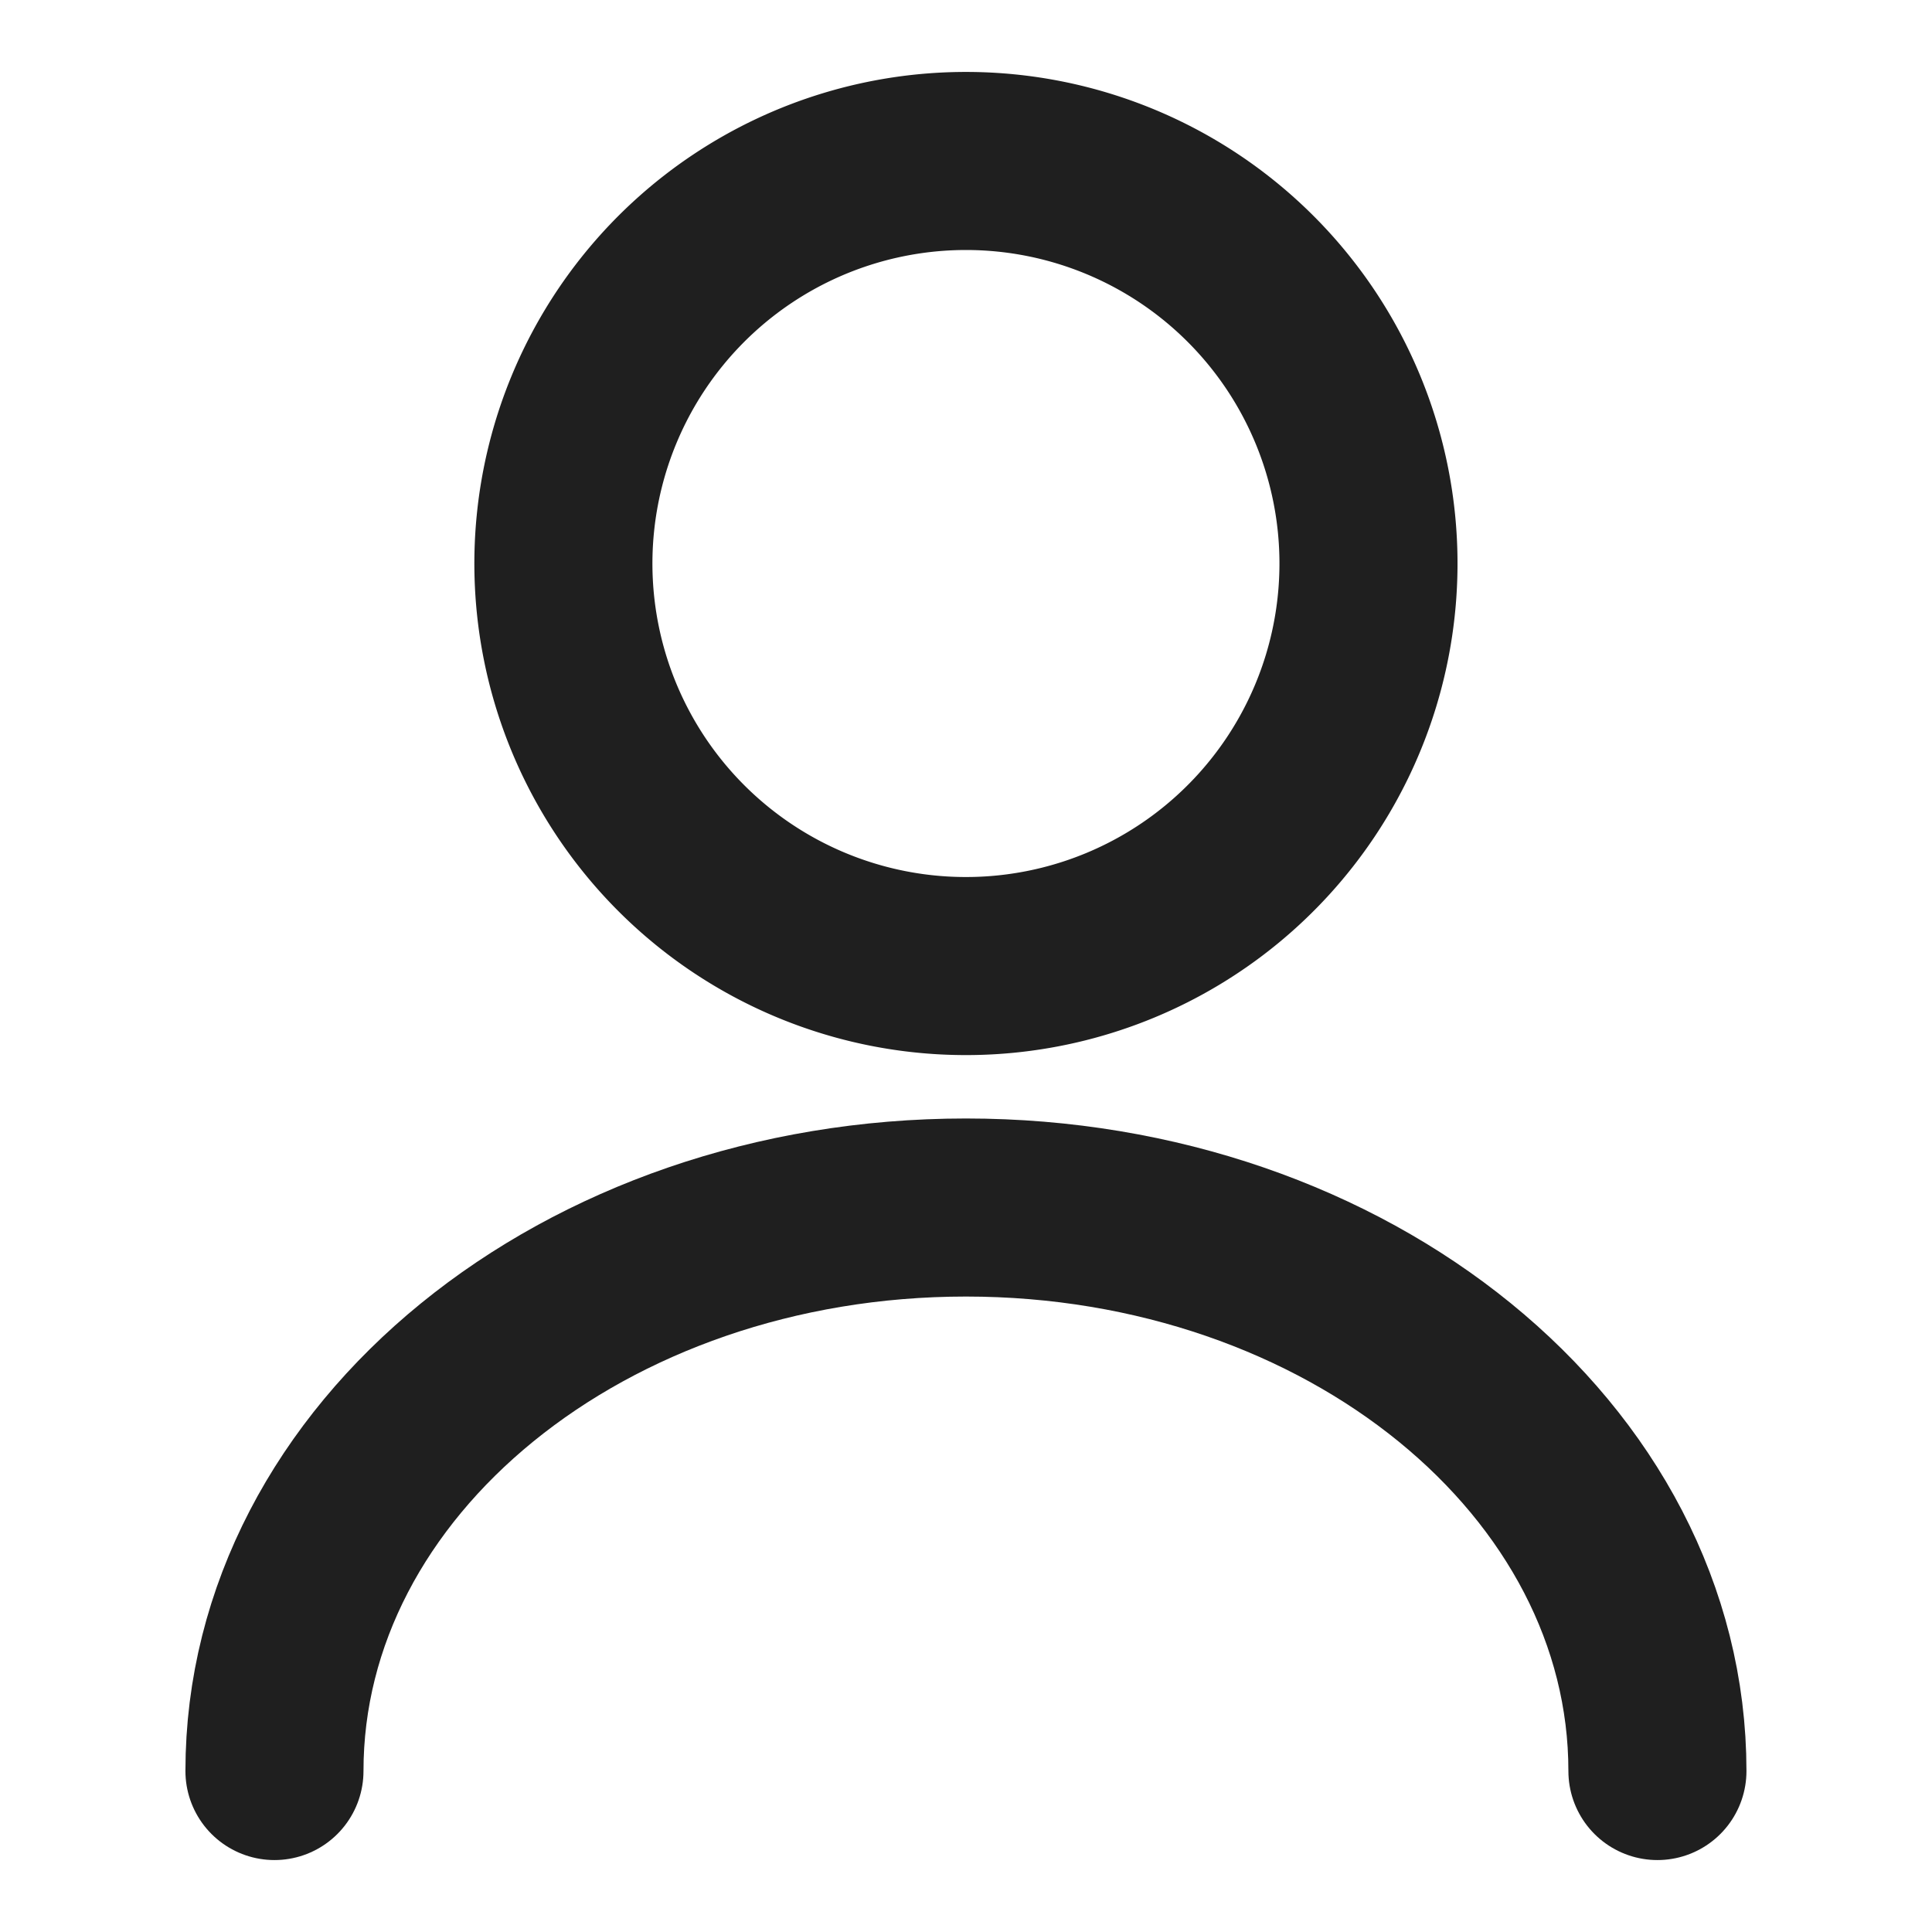 <svg xmlns="http://www.w3.org/2000/svg" width="16.275" height="16.275" viewBox="0 0 16.275 16.275">
  <g id="vuesax_linear_user" data-name="vuesax/linear/user" transform="translate(-108 -188)">
    <g id="user" transform="translate(108 188)">
      <path id="Vector" d="M6.781,3.391A3.391,3.391,0,1,1,3.391,0,3.391,3.391,0,0,1,6.781,3.391Z" transform="translate(4.747 1.356)" fill="none" stroke="#1f1f1f" stroke-linecap="round" stroke-linejoin="round" stroke-width="1.5"/>
      <path id="Vector-2" data-name="Vector" d="M11.65,4.747C11.65,2.123,9.04,0,5.825,0S0,2.123,0,4.747" transform="translate(2.312 10.172)" fill="none" stroke="#1f1f1f" stroke-linecap="round" stroke-linejoin="round" stroke-width="1.5"/>
      <path id="Vector-3" data-name="Vector" d="M0,0H16.275V16.275H0Z" fill="none" opacity="0"/>
    </g>
  </g>
</svg>

